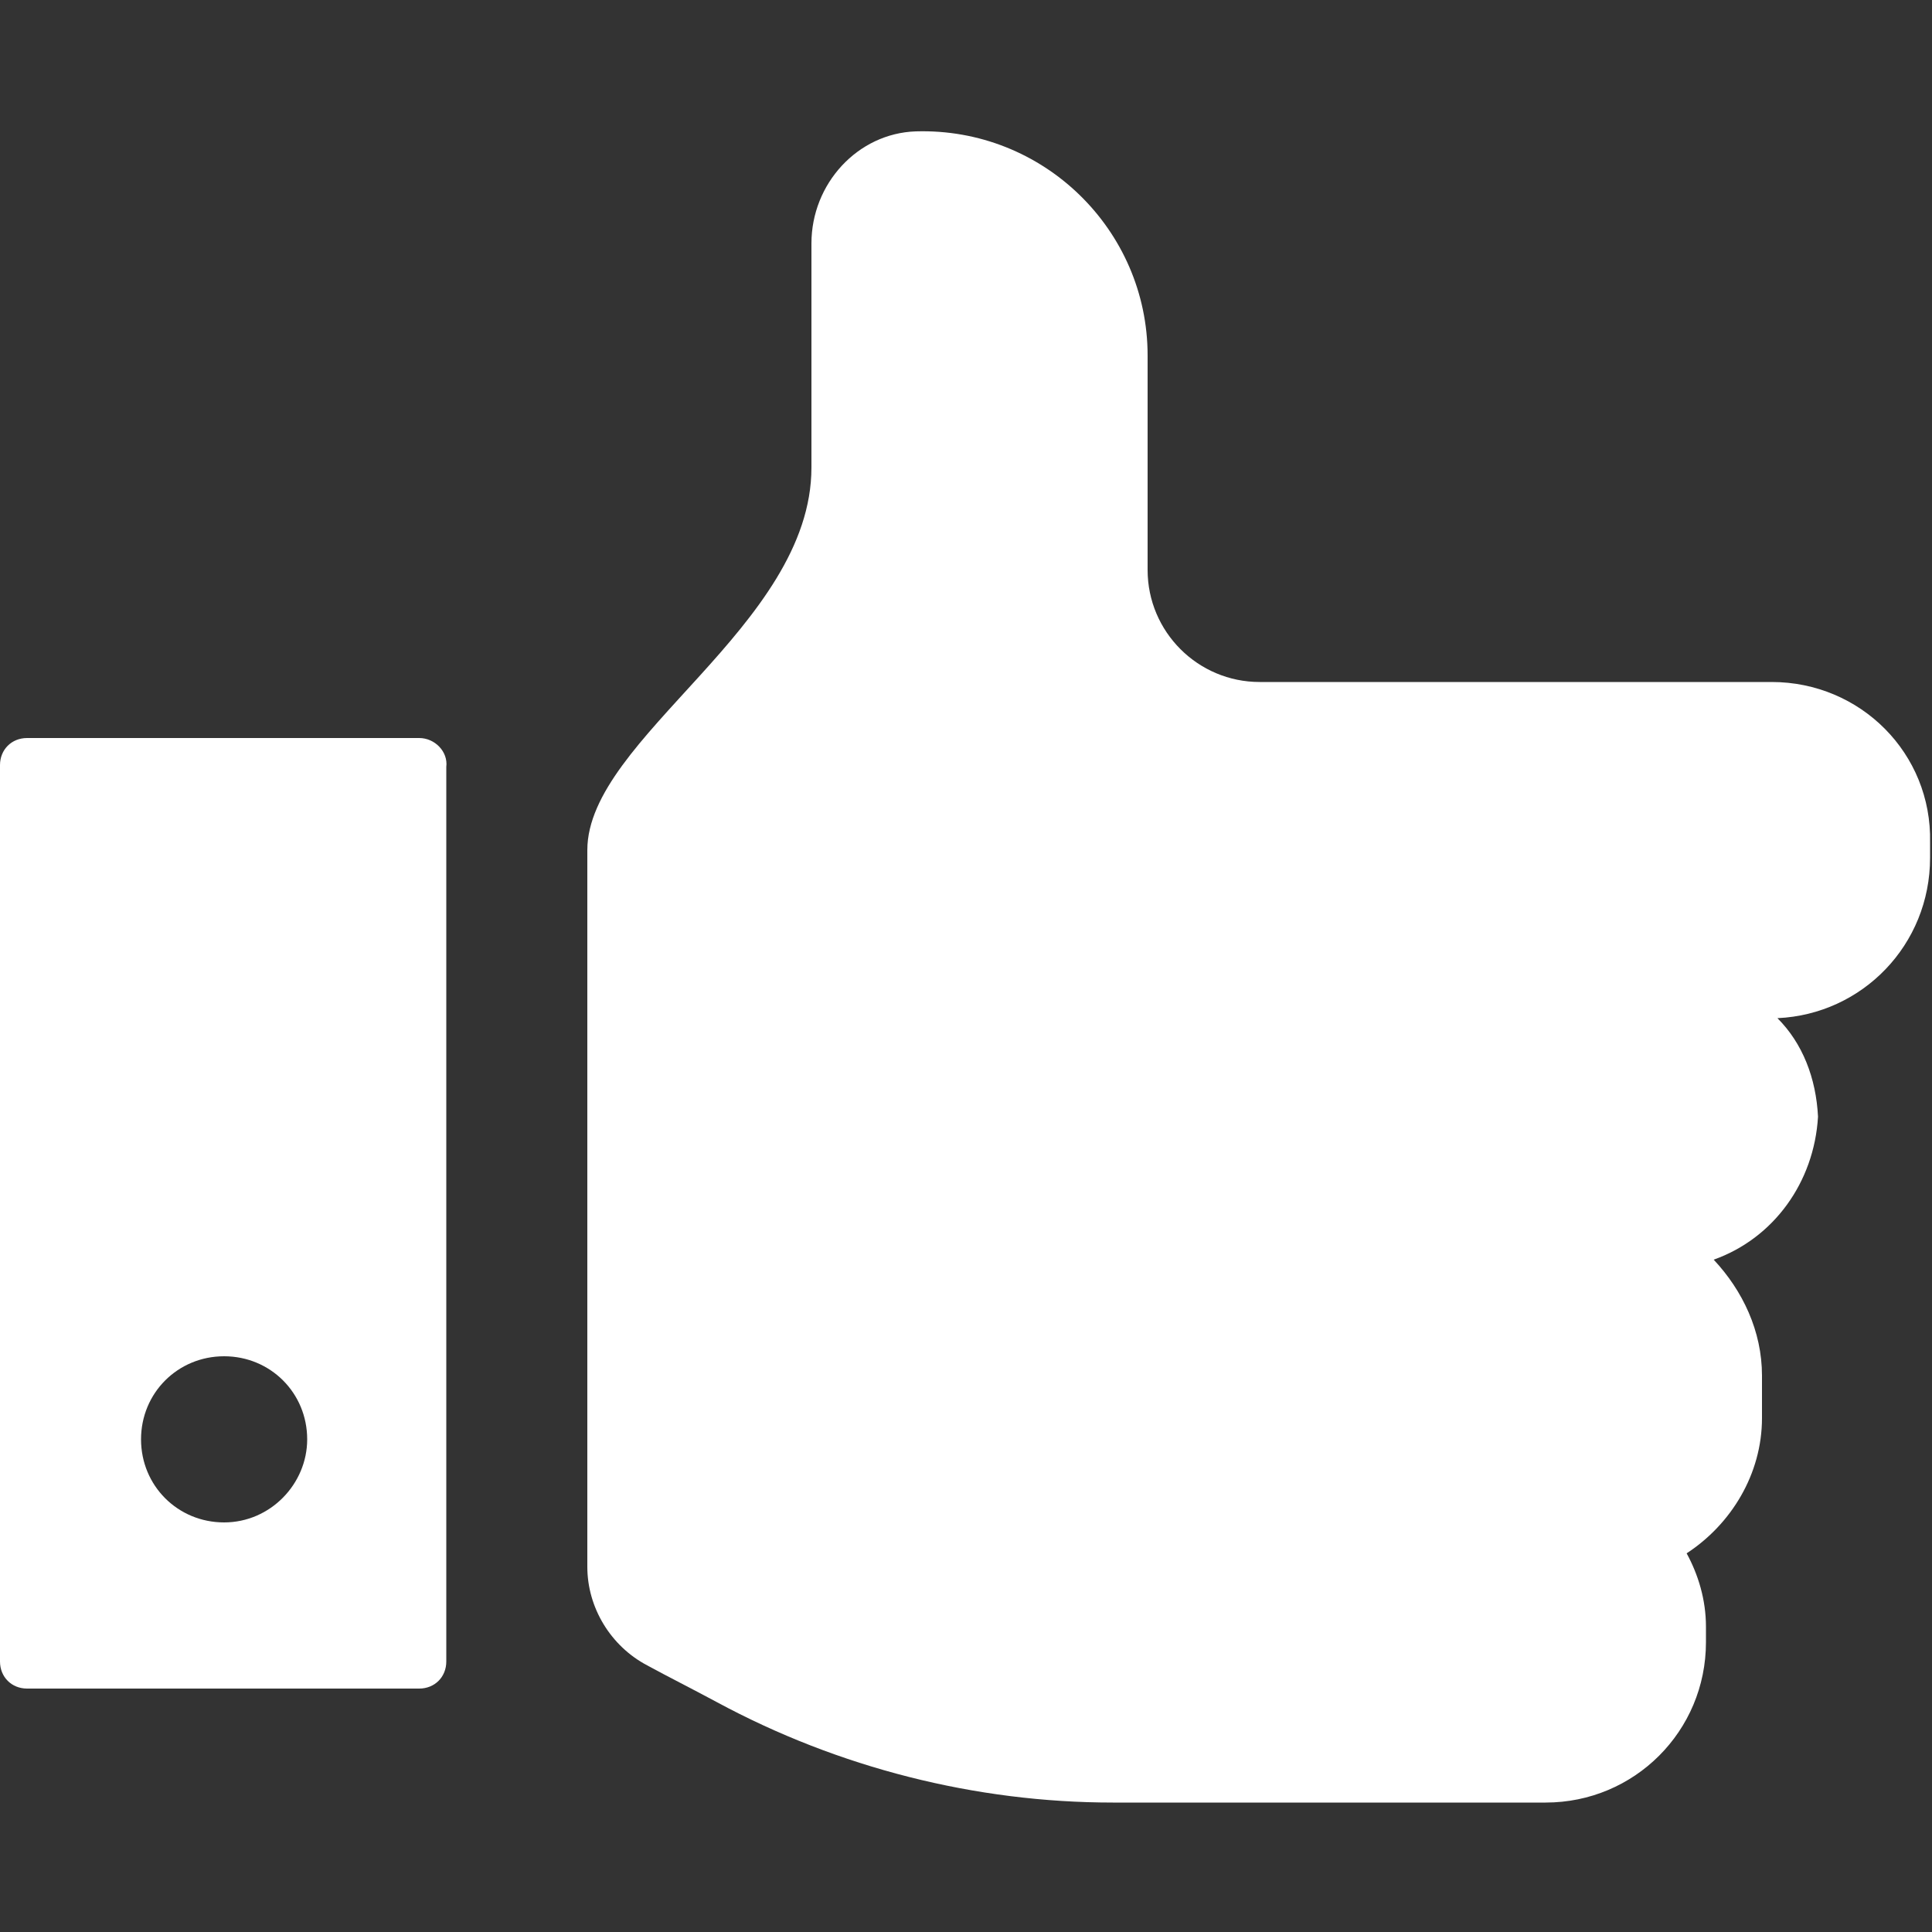 <?xml version="1.0" encoding="utf-8"?>
<!-- Generator: Adobe Illustrator 25.2.0, SVG Export Plug-In . SVG Version: 6.00 Build 0)  -->
<svg version="1.1" xmlns="http://www.w3.org/2000/svg" xmlns:xlink="http://www.w3.org/1999/xlink" x="0px" y="0px"
	 viewBox="0 0 100 100" style="enable-background:new 0 0 100 100;" xml:space="preserve">
<rect x="0" y="0" width="100" height="100" fill="#333333" stroke="none"/>
<style type="text/css">
	.st0{fill:#FFFFFF;}
</style>
<g id="drive-sales">
</g>
<g id="educate">
</g>
<g id="loyalty">
</g>
<g id="social">
	<g>
		<g>
			<path class="st0" d="M94.2,57.4c0,0.1,0,0.2,0,0.4c0,0.1,0,0.2,0,0.3V57.4z M91.7,35.3H65.2c-3.2,0-5.8-2.6-5.8-5.8V18.4
				c0-6.5-5.4-11.8-12-11.6c-3,0.1-5.4,2.7-5.4,5.8v11.6c0,8.2-11.6,14-11.6,19.8v37.1c0,2.1,1.2,4.1,3.1,5.1
				c1.1,0.6,2.3,1.2,3.6,1.9c6.3,3.4,13.4,5.2,20.5,5.2h22.4c4.6,0,8.3-3.7,8.3-8.3v-0.8c0-1.4-0.4-2.7-1-3.8c2.3-1.5,3.9-4.1,3.9-7
				v-2.2c0-2.3-1-4.4-2.5-6c3.1-1.1,5.2-4,5.4-7.4c-0.1-2-0.8-3.8-2.1-5.1c4.4-0.2,7.9-3.8,7.9-8.3v-0.8C100,39,96.3,35.3,91.7,35.3
				z"/>
			<path class="st0" d="M21.7,38.2H1.4c-0.8,0-1.4,0.6-1.4,1.4V86c0,0.8,0.6,1.4,1.4,1.4h20.3c0.8,0,1.4-0.6,1.4-1.4V39.7
				C23.2,38.9,22.5,38.2,21.7,38.2z M11.6,78.8c-2.4,0-4.3-1.9-4.3-4.3c0-2.4,1.9-4.3,4.3-4.3s4.3,1.9,4.3,4.3
				C15.9,76.8,14,78.8,11.6,78.8z"/>
		</g>
	</g>
</g>
</svg>
